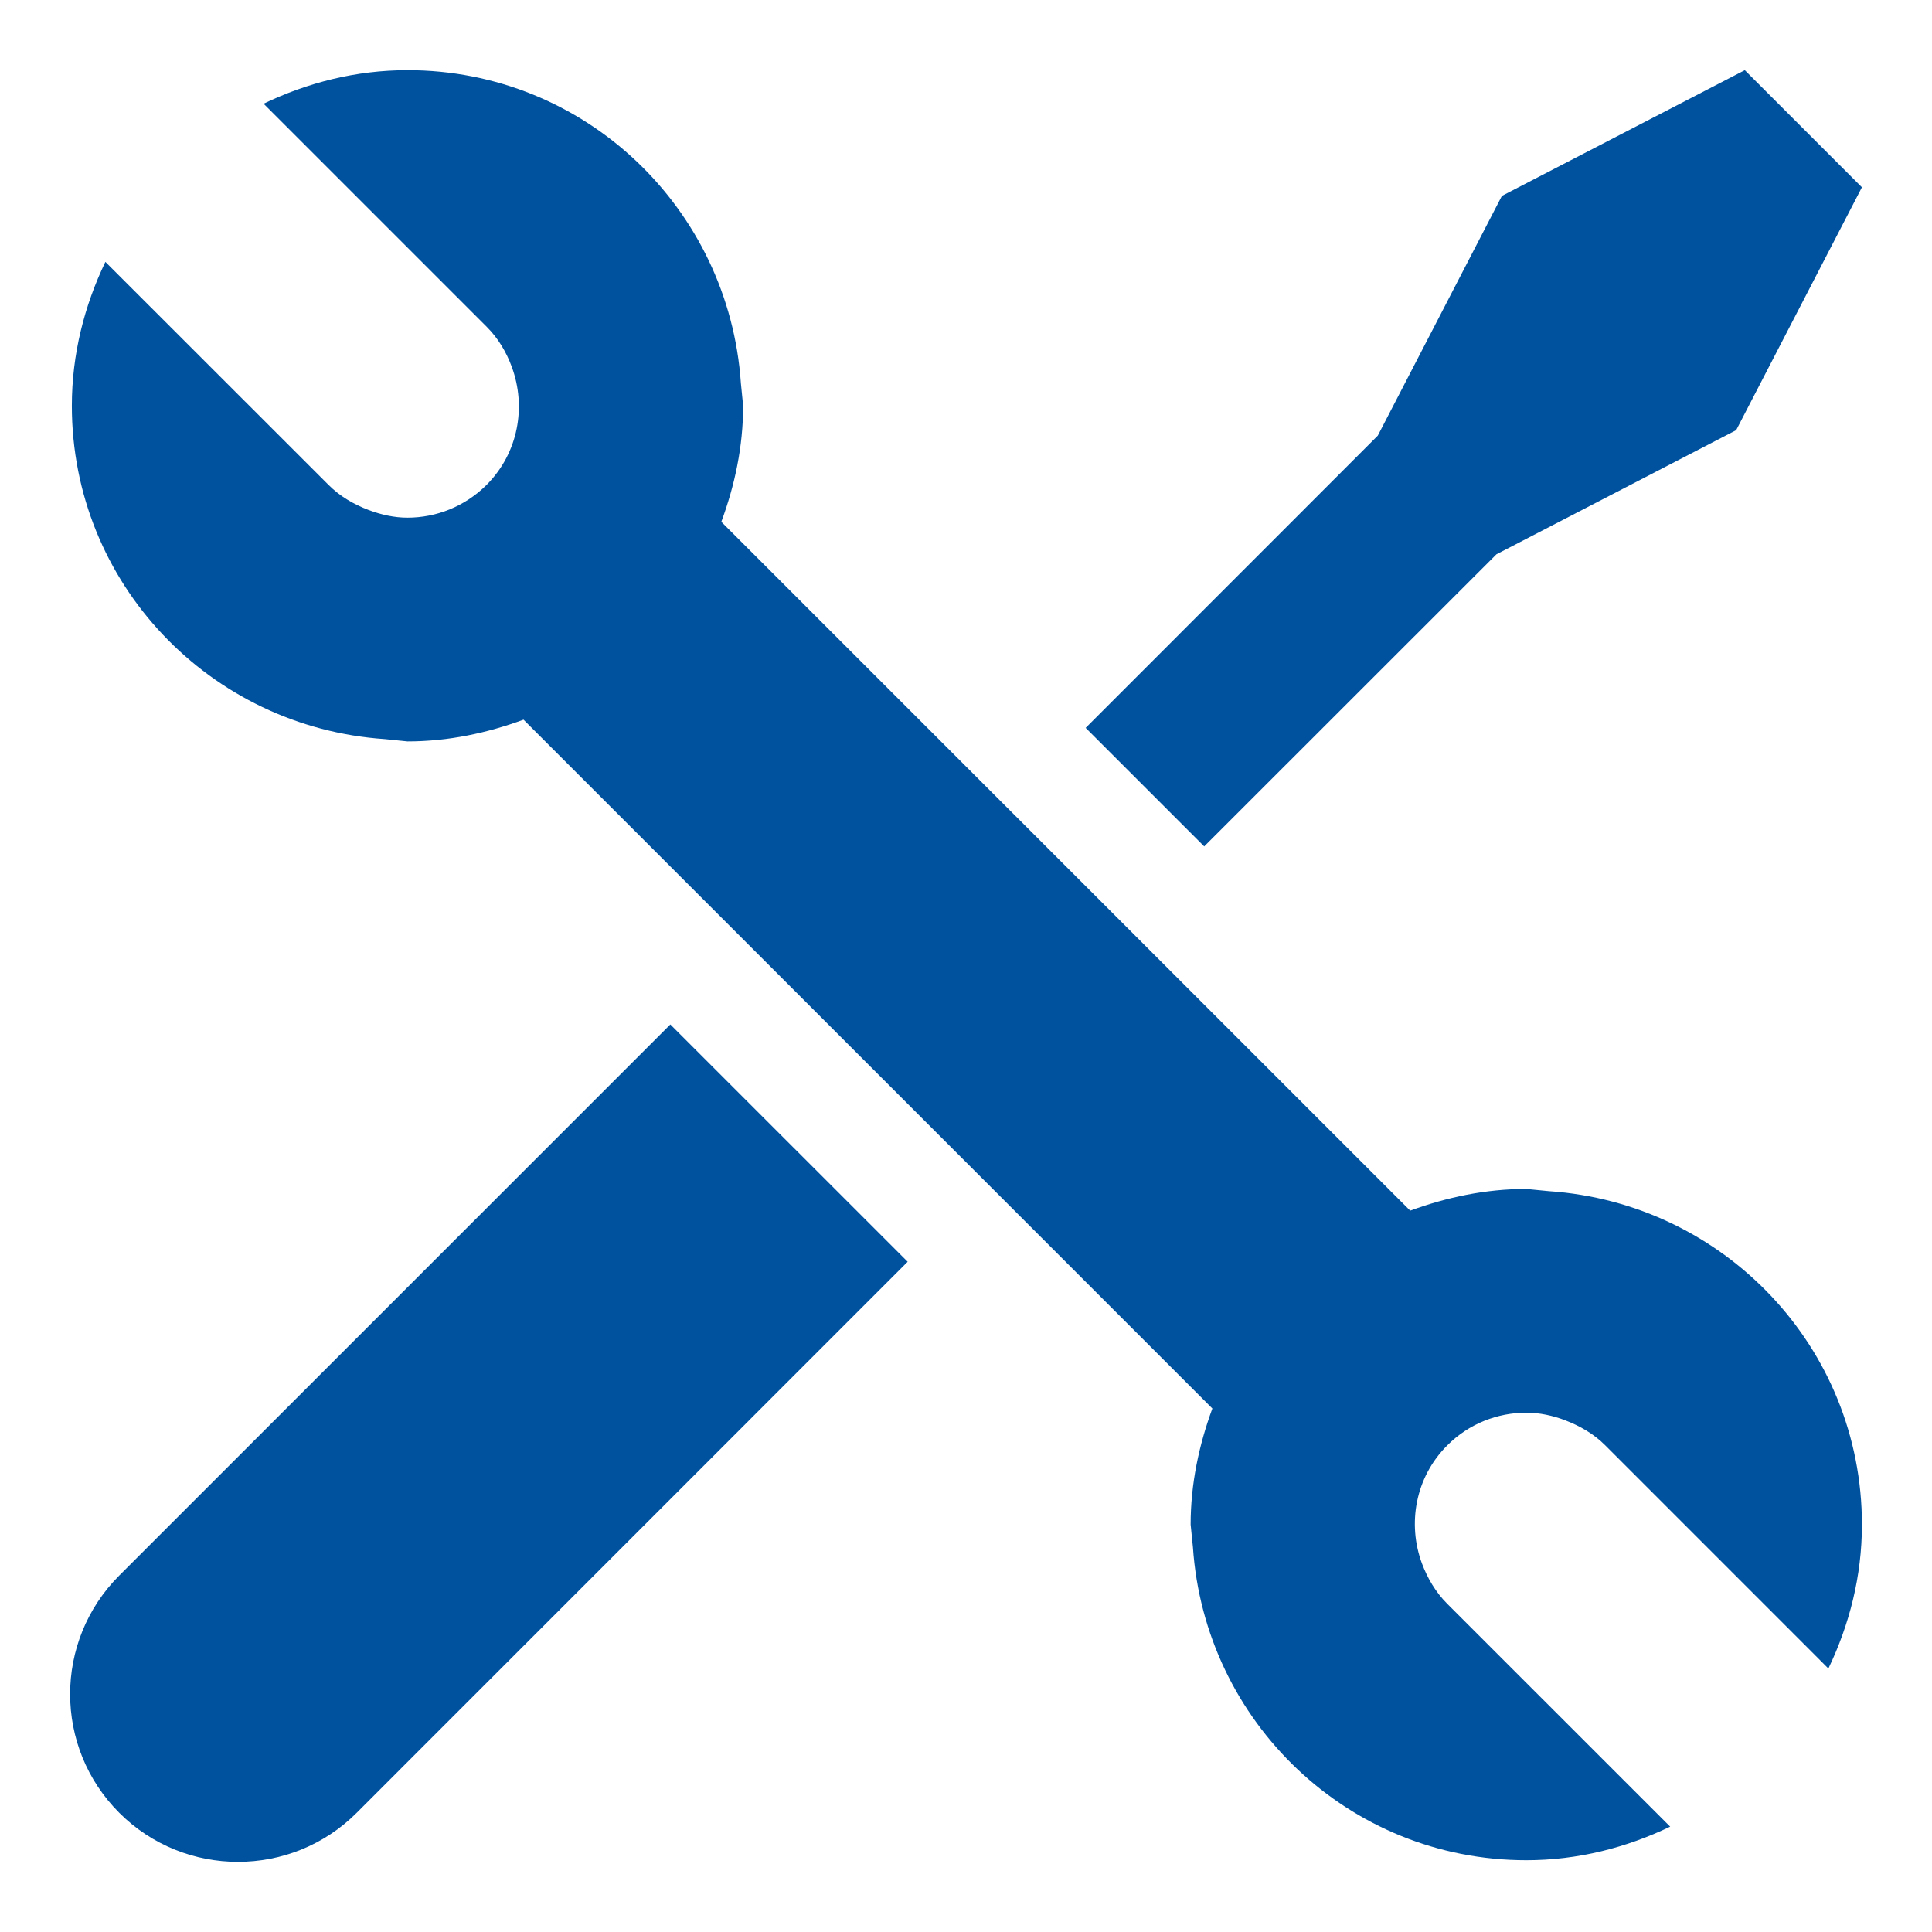 <?xml version="1.0" encoding="utf-8"?>
<!-- Generator: Adobe Illustrator 16.0.0, SVG Export Plug-In . SVG Version: 6.00 Build 0)  -->
<!DOCTYPE svg PUBLIC "-//W3C//DTD SVG 1.1//EN" "http://www.w3.org/Graphics/SVG/1.1/DTD/svg11.dtd">
<svg version="1.1" id="Layer_1" xmlns="http://www.w3.org/2000/svg" xmlns:xlink="http://www.w3.org/1999/xlink" x="0px" y="0px"
	 width="48px" height="48px" viewBox="0 0 48 48" enable-background="new 0 0 48 48" xml:space="preserve">
<g>
	<path fill="#00529F" d="M2.963,39.143c-1.628,1.629-1.628,4.268,0,5.896c0.814,0.814,1.883,1.219,2.949,1.219
		c1.068,0,2.135-0.404,2.95-1.219l13.689-13.691l-5.897-5.896L2.963,39.143z"/>
	<polygon fill="#00529F" points="37.179,13.771 43.135,10.687 46.259,4.653 43.349,1.743 37.314,4.867 34.231,10.823 26.973,18.084 
		29.918,21.029 	"/>
	<path fill="#00529F" d="M38.482,29.594l-0.563-0.055c-1.018,0-1.981,0.209-2.883,0.539L17.921,12.964
		c0.333-0.901,0.542-1.865,0.542-2.883L18.407,9.52c-0.295-4.34-3.87-7.777-8.283-7.777c-1.284,0-2.488,0.312-3.575,0.833l5.54,5.54
		c0.292,0.291,0.492,0.635,0.626,0.999c0.364,0.985,0.167,2.136-0.626,2.932c-0.542,0.54-1.254,0.814-1.965,0.814
		c-0.329,0-0.653-0.073-0.965-0.19c-0.364-0.139-0.708-0.334-1-0.627L2.618,6.506c-0.52,1.086-0.833,2.291-0.833,3.575
		c0,4.414,3.438,7.989,7.777,8.282l0.562,0.057c1.018,0,1.981-0.209,2.883-0.54l17.114,17.114c-0.331,0.902-0.54,1.865-0.54,2.883
		l0.057,0.563c0.294,4.338,3.868,7.777,8.282,7.777c1.284,0,2.489-0.313,3.575-0.834l-5.54-5.539c-0.291-0.291-0.491-0.639-0.627-1
		c-0.364-0.984-0.169-2.137,0.627-2.932c0.54-0.543,1.254-0.814,1.965-0.814c0.328,0,0.654,0.07,0.964,0.188
		c0.363,0.139,0.711,0.334,1.002,0.627l5.54,5.541c0.521-1.09,0.833-2.291,0.833-3.576C46.259,33.465,42.819,29.889,38.482,29.594z"
		/>
</g>
</svg>

